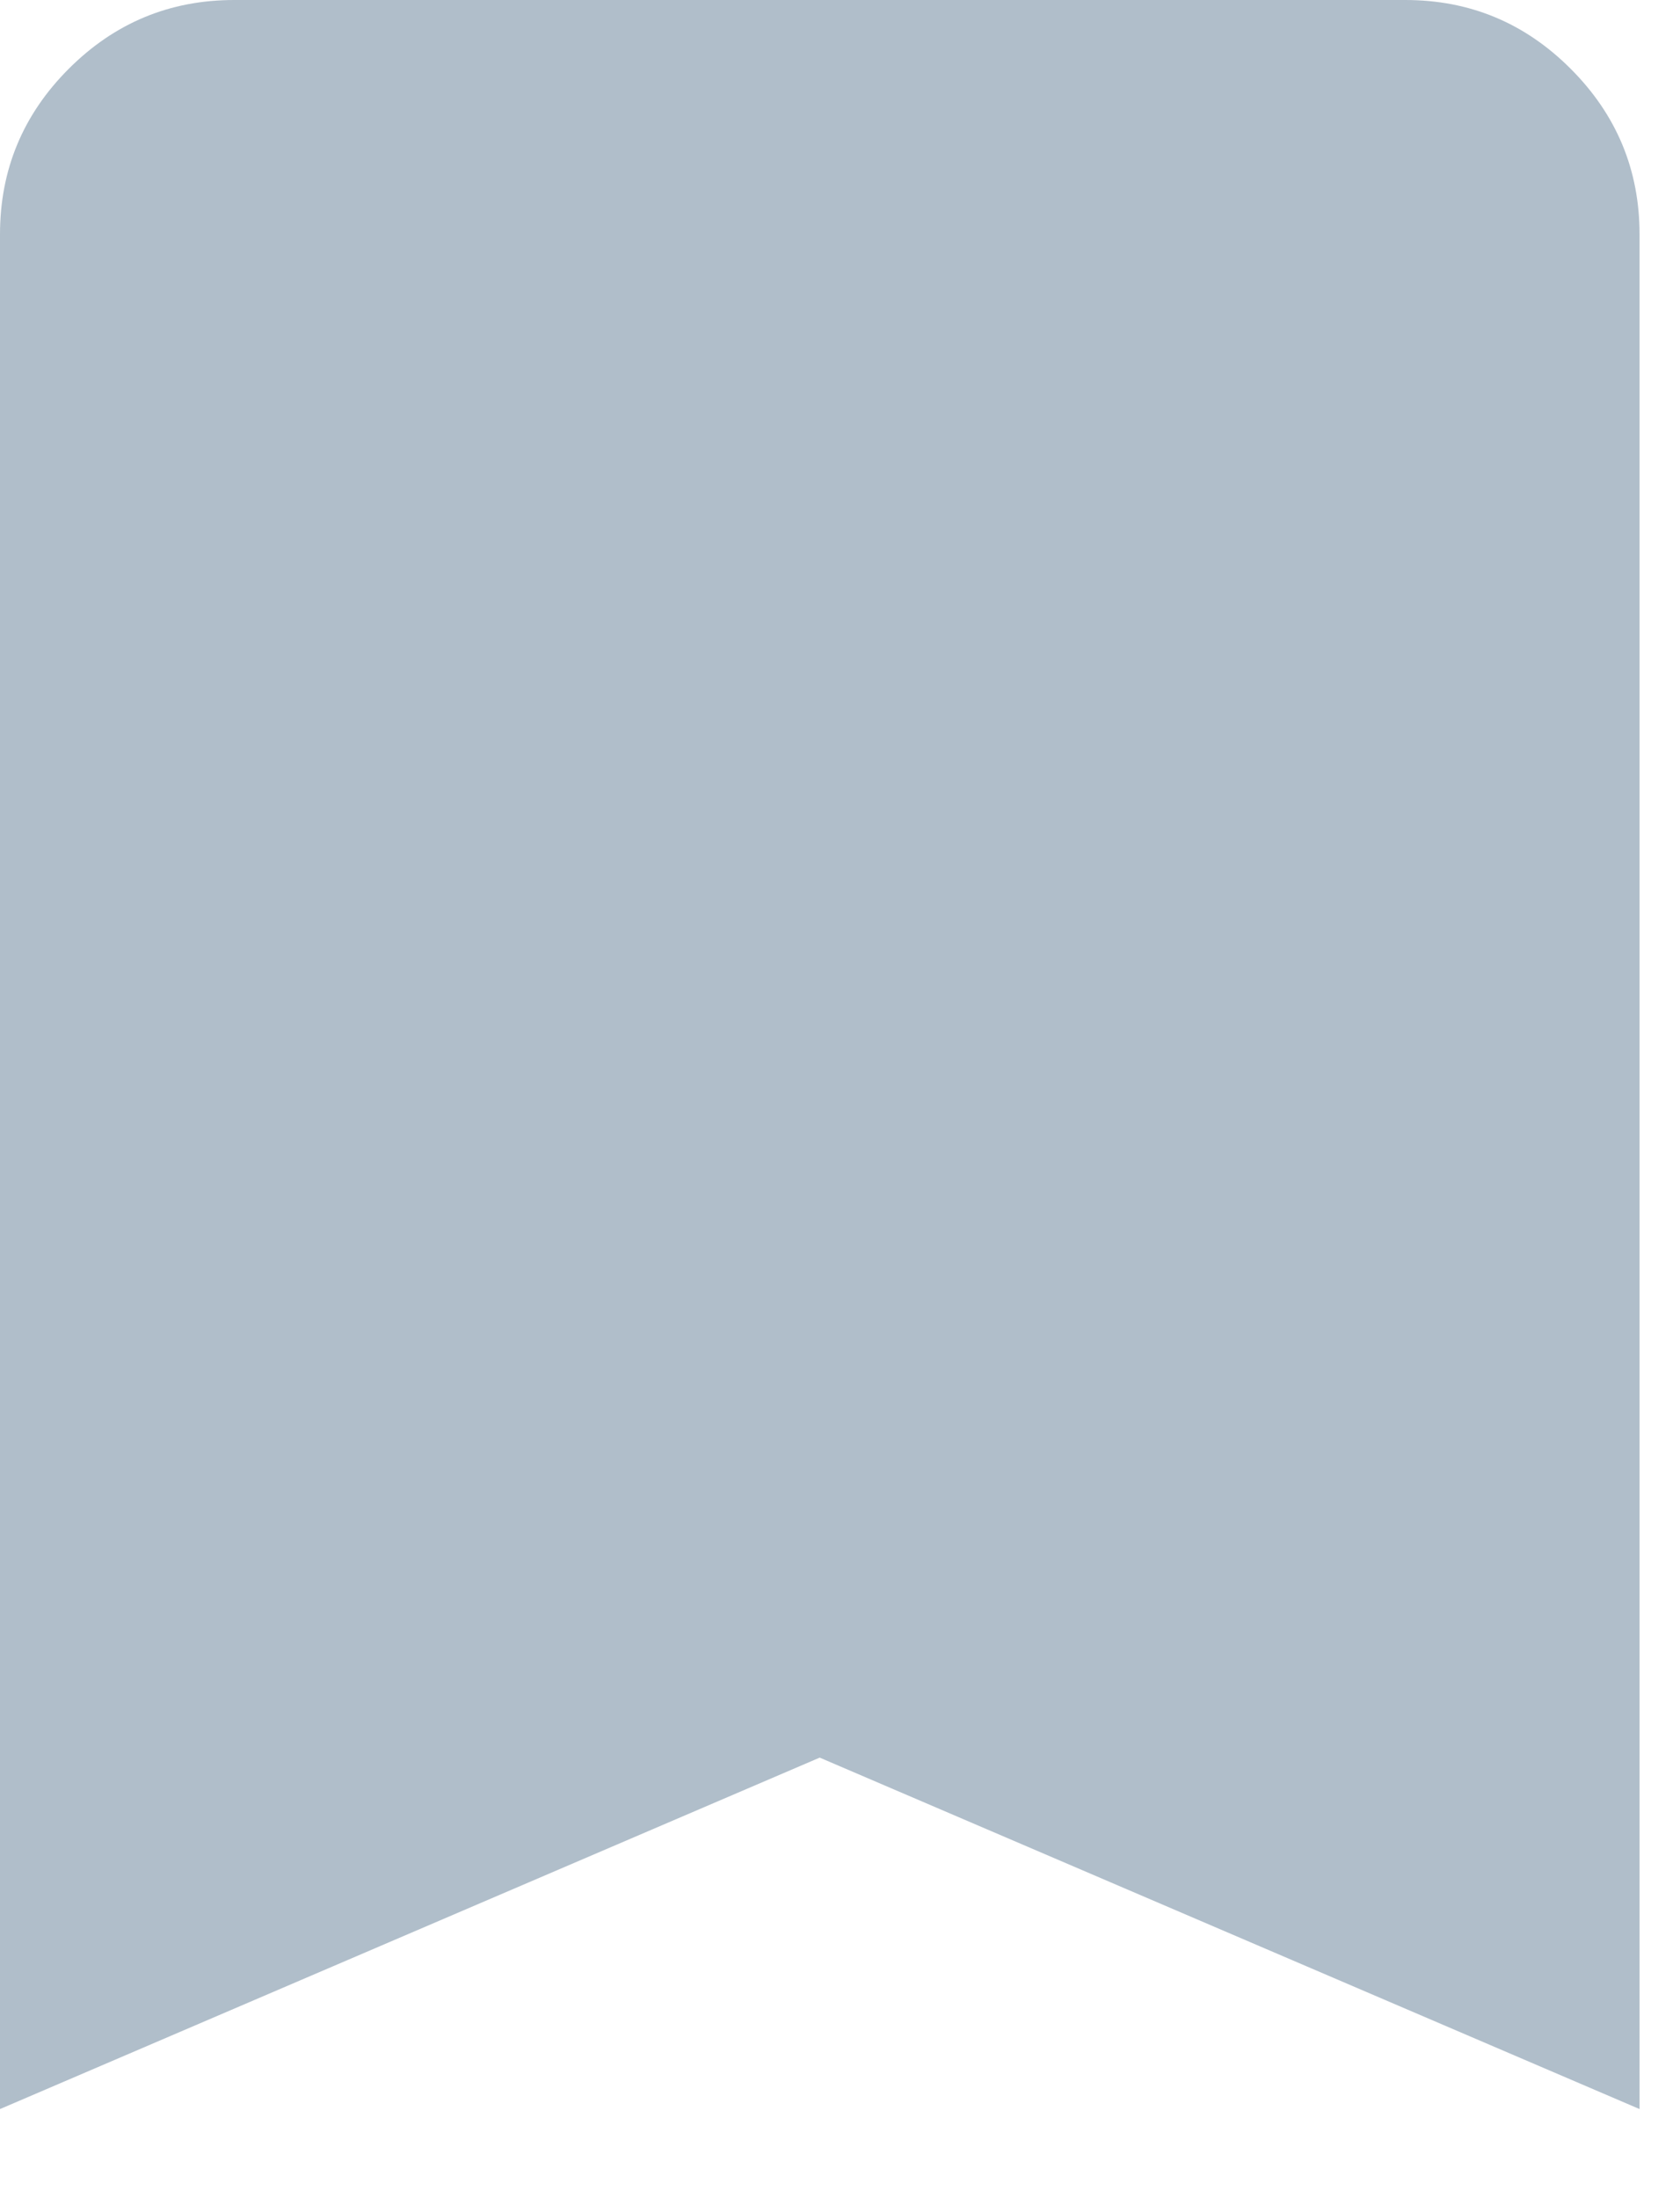 <?xml version="1.0" encoding="utf-8"?>
<svg xmlns="http://www.w3.org/2000/svg" fill="none" height="100%" overflow="visible" preserveAspectRatio="none" style="display: block;" viewBox="0 0 13 17" width="100%">
<path d="M0 16.311V1.812C0 1.314 0.177 0.887 0.532 0.532C0.887 0.177 1.314 0 1.812 0H10.874C11.373 0 11.799 0.177 12.154 0.532C12.509 0.887 12.687 1.314 12.687 1.812V16.311L6.343 13.593L0 16.311Z" fill="#B0BECA" id="icon"/>
</svg>